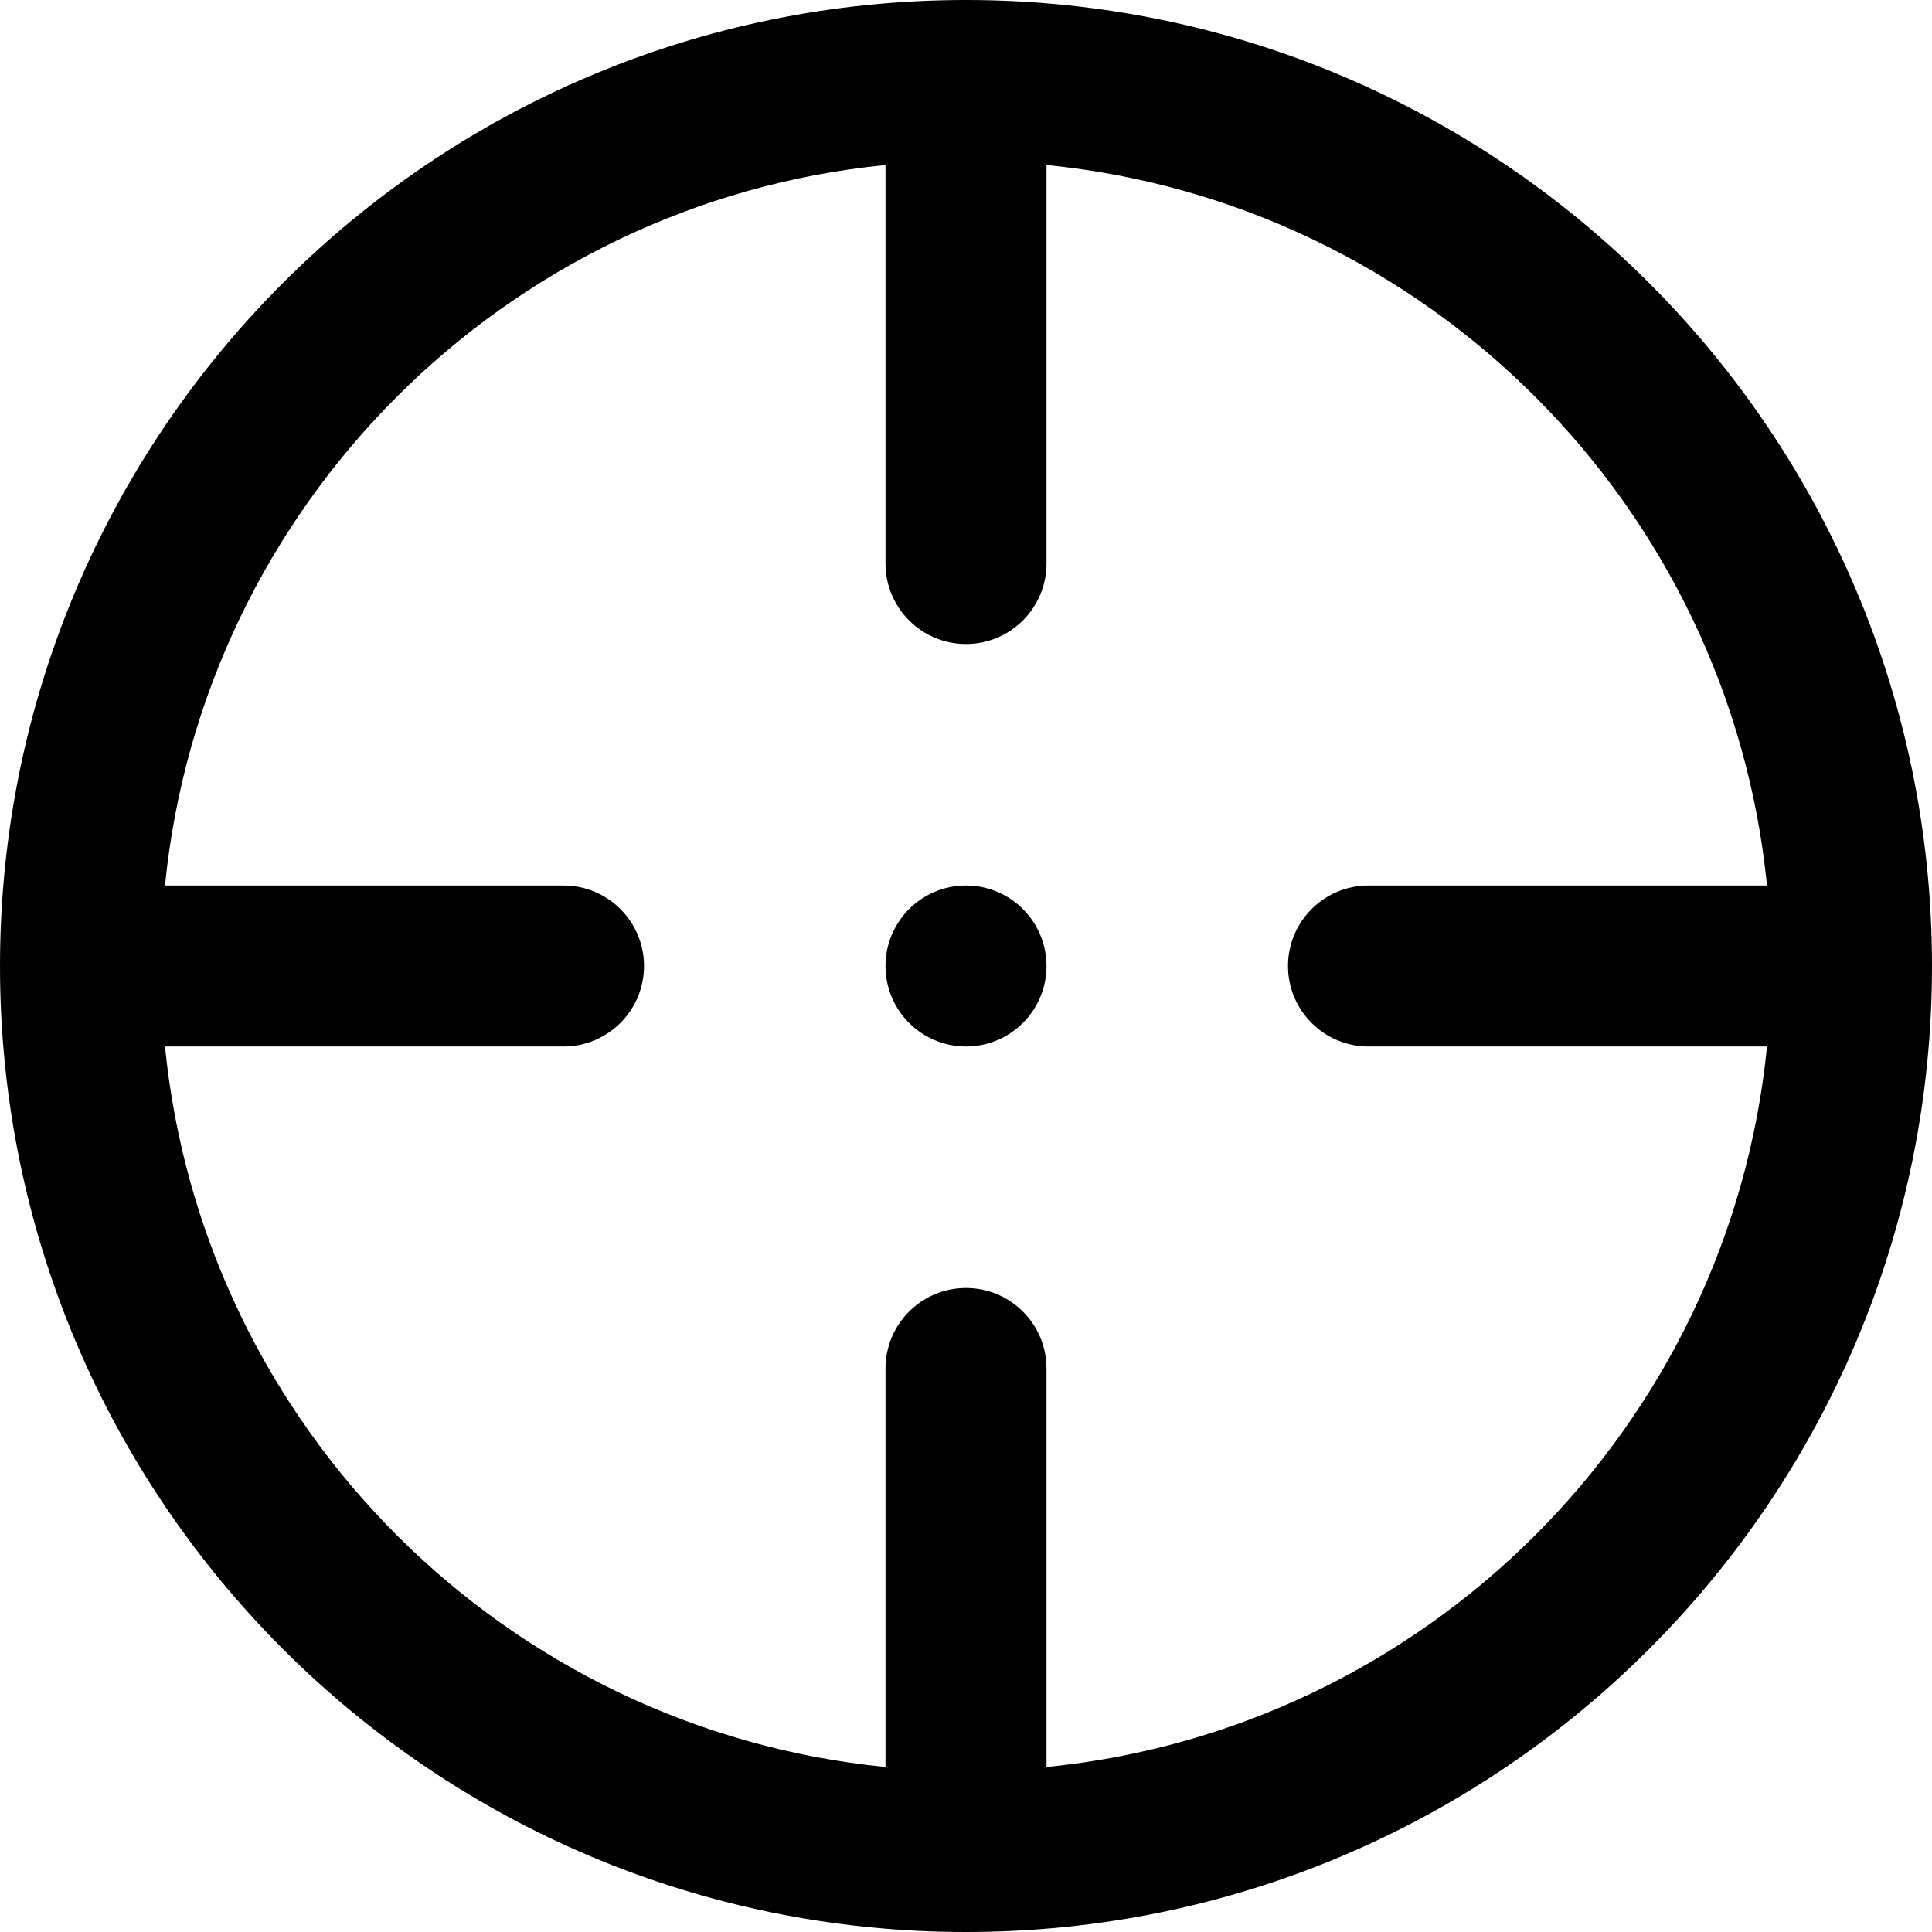 <?xml version="1.0" encoding="iso-8859-1"?>
<!-- Uploaded to: SVG Repo, www.svgrepo.com, Generator: SVG Repo Mixer Tools -->
<svg fill="#000000" height="800px" width="800px" version="1.1" id="Layer_1" xmlns="http://www.w3.org/2000/svg" xmlns:xlink="http://www.w3.org/1999/xlink" 
	 viewBox="0 0 512 512" xml:space="preserve">
<g>
	<g>
		<g>
			<path d="M256,0C114.618,0,0,114.618,0,256s114.618,256,256,256s256-114.618,256-256S397.382,0,256,0z M277.333,468.274V362.667
				c0-11.782-9.551-21.333-21.333-21.333s-21.333,9.551-21.333,21.333v105.608C133.883,458.266,53.734,378.117,43.726,277.333
				h105.608c11.782,0,21.333-9.551,21.333-21.333s-9.551-21.333-21.333-21.333H43.726C53.734,133.883,133.883,53.734,234.667,43.726
				v105.608c0,11.782,9.551,21.333,21.333,21.333s21.333-9.551,21.333-21.333V43.726c100.784,10.008,180.933,90.157,190.941,190.941
				H362.667c-11.782,0-21.333,9.551-21.333,21.333s9.551,21.333,21.333,21.333h105.608
				C458.266,378.117,378.117,458.266,277.333,468.274z"/>
			<path d="M256,234.667c-11.776,0-21.333,9.557-21.333,21.333s9.557,21.333,21.333,21.333s21.333-9.557,21.333-21.333
				S267.776,234.667,256,234.667z"/>
		</g>
	</g>
</g>
</svg>